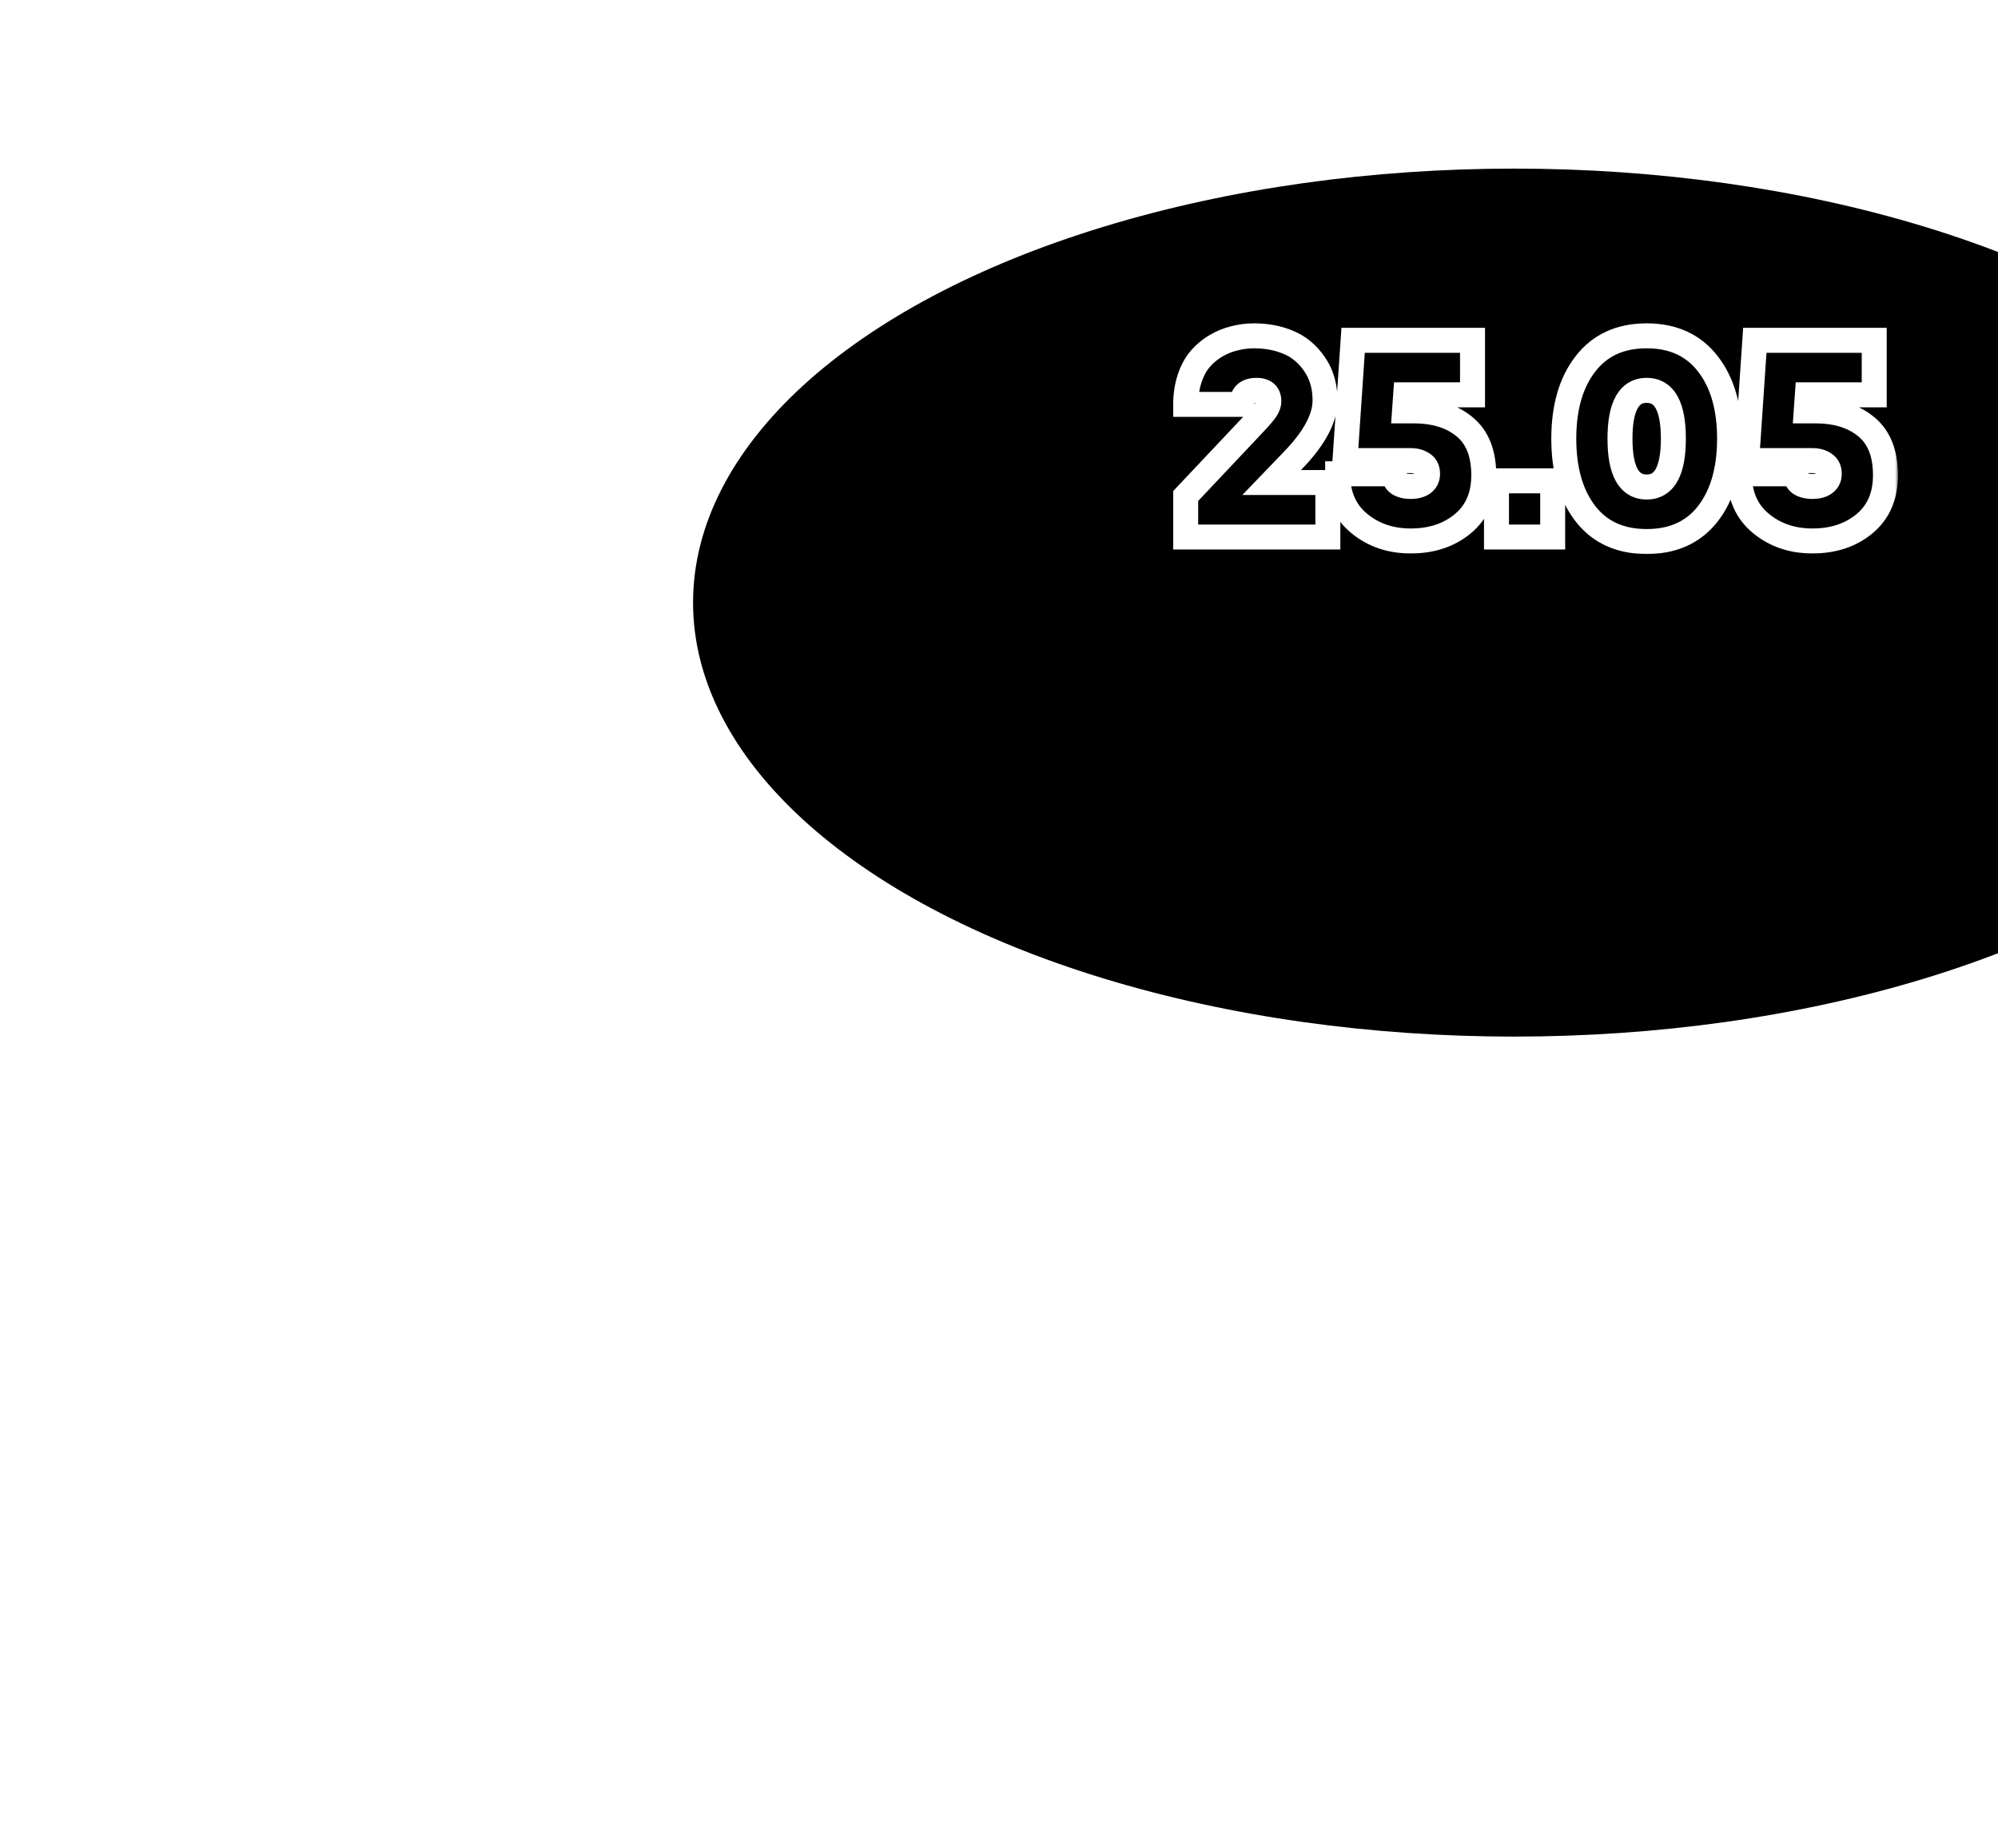 <?xml version="1.0" encoding="UTF-8"?> <svg xmlns="http://www.w3.org/2000/svg" width="320" height="296" viewBox="0 0 320 296" fill="none"><g filter="url(#filter0_f_1533_28)"><ellipse cx="242.5" cy="96.5" rx="131.5" ry="69.5" fill="black"></ellipse></g><mask id="path-2-outside-1_1533_28" maskUnits="userSpaceOnUse" x="187" y="50.999" width="117" height="38" fill="black"><rect fill="white" x="187" y="50.999" width="117" height="38"></rect><path d="M189.9 85.999V79.43L200.385 68.314C201.915 66.725 202.785 65.674 202.995 65.165C203.145 64.835 203.22 64.534 203.22 64.264C203.22 63.094 202.56 62.51 201.24 62.51C199.68 62.51 198.9 63.26 198.9 64.76H189.9C189.9 63.26 190.11 61.88 190.53 60.62C190.95 59.359 191.505 58.325 192.195 57.514C192.915 56.675 193.755 55.969 194.715 55.4C195.675 54.83 196.665 54.425 197.685 54.184C198.705 53.914 199.755 53.779 200.835 53.779C202.845 53.779 204.675 54.124 206.325 54.815C208.005 55.505 209.4 56.66 210.51 58.279C211.65 59.9 212.22 61.849 212.22 64.129C212.22 66.98 210.51 70.174 207.09 73.715L203.67 77.269H212.67V85.999H189.9ZM226.39 65.794C229.78 65.794 232.495 66.635 234.535 68.314C236.605 69.995 237.64 72.59 237.64 76.1C237.64 79.43 236.515 82.025 234.265 83.885C232.045 85.715 229.27 86.629 225.94 86.629C222.7 86.629 219.94 85.684 217.66 83.794C215.38 81.904 214.24 79.264 214.24 75.874H223.24C223.24 76.534 223.48 77.044 223.96 77.404C224.47 77.734 225.13 77.9 225.94 77.9C226.75 77.9 227.395 77.734 227.875 77.404C228.385 77.044 228.64 76.534 228.64 75.874C228.64 75.154 228.385 74.629 227.875 74.299C227.365 73.939 226.72 73.76 225.94 73.76H215.41L216.715 54.499H235.84V63.23H225.13L224.95 65.794H226.39ZM239.678 85.999V76.999H248.678V85.999H239.678ZM273.542 82.264C271.232 85.234 267.962 86.719 263.732 86.719C259.502 86.719 256.232 85.234 253.922 82.264C251.612 79.264 250.457 75.26 250.457 70.249C250.457 65.24 251.612 61.249 253.922 58.279C256.232 55.279 259.502 53.779 263.732 53.779C267.962 53.779 271.232 55.279 273.542 58.279C275.852 61.249 277.007 65.24 277.007 70.249C277.007 75.26 275.852 79.264 273.542 82.264ZM259.457 70.249C259.457 75.409 260.882 77.99 263.732 77.99C266.582 77.99 268.007 75.409 268.007 70.249C268.007 65.09 266.582 62.51 263.732 62.51C260.882 62.51 259.457 65.09 259.457 70.249ZM290.726 65.794C294.116 65.794 296.831 66.635 298.871 68.314C300.941 69.995 301.976 72.59 301.976 76.1C301.976 79.43 300.851 82.025 298.601 83.885C296.381 85.715 293.606 86.629 290.276 86.629C287.036 86.629 284.276 85.684 281.996 83.794C279.716 81.904 278.576 79.264 278.576 75.874H287.576C287.576 76.534 287.816 77.044 288.296 77.404C288.806 77.734 289.466 77.9 290.276 77.9C291.086 77.9 291.731 77.734 292.211 77.404C292.721 77.044 292.976 76.534 292.976 75.874C292.976 75.154 292.721 74.629 292.211 74.299C291.701 73.939 291.056 73.76 290.276 73.76H279.746L281.051 54.499H300.176V63.23H289.466L289.286 65.794H290.726Z"></path></mask><path d="M189.9 85.999H187.9V87.999H189.9V85.999ZM189.9 79.43L188.445 78.057L187.9 78.635V79.43H189.9ZM200.385 68.314L198.944 66.928L198.937 66.935L198.93 66.942L200.385 68.314ZM202.995 65.165L201.174 64.337L201.159 64.37L201.146 64.403L202.995 65.165ZM198.9 64.76V66.76H200.9V64.76H198.9ZM189.9 64.76H187.9V66.76H189.9V64.76ZM190.53 60.62L192.427 61.252L190.53 60.62ZM192.195 57.514L190.676 56.213L190.673 56.218L192.195 57.514ZM194.715 55.4L195.736 57.119L195.736 57.119L194.715 55.4ZM197.685 54.184L198.143 56.131L198.17 56.125L198.197 56.118L197.685 54.184ZM206.325 54.815L205.553 56.66L205.565 56.665L206.325 54.815ZM210.51 58.279L208.86 59.41L208.867 59.42L208.874 59.431L210.51 58.279ZM207.09 73.715L205.652 72.325L205.649 72.328L207.09 73.715ZM203.67 77.269L202.229 75.883L198.971 79.269H203.67V77.269ZM212.67 77.269H214.67V75.269H212.67V77.269ZM212.67 85.999V87.999H214.67V85.999H212.67ZM191.9 85.999V79.43H187.9V85.999H191.9ZM191.355 80.802L201.84 69.687L198.93 66.942L188.445 78.057L191.355 80.802ZM201.826 69.701C202.607 68.889 203.245 68.19 203.725 67.611C204.154 67.092 204.611 66.493 204.844 65.926L201.146 64.403C201.169 64.346 201.086 64.527 200.645 65.058C200.255 65.529 199.693 66.15 198.944 66.928L201.826 69.701ZM204.816 65.992C205.046 65.487 205.22 64.9 205.22 64.264H201.22C201.22 64.214 201.227 64.193 201.223 64.207C201.22 64.221 201.207 64.264 201.174 64.337L204.816 65.992ZM205.22 64.264C205.22 63.304 204.938 62.237 204.052 61.452C203.211 60.707 202.153 60.51 201.24 60.51V64.51C201.429 64.51 201.519 64.531 201.54 64.537C201.554 64.541 201.487 64.524 201.398 64.445C201.356 64.407 201.317 64.363 201.285 64.316C201.254 64.27 201.235 64.229 201.224 64.201C201.204 64.147 201.22 64.155 201.22 64.264H205.22ZM201.24 60.51C200.171 60.51 198.998 60.765 198.099 61.63C197.185 62.509 196.9 63.681 196.9 64.76H200.9C200.9 64.552 200.928 64.454 200.936 64.43C200.941 64.417 200.926 64.461 200.871 64.514C200.818 64.565 200.785 64.568 200.827 64.555C200.877 64.539 201.004 64.51 201.24 64.51V60.51ZM198.9 62.76H189.9V66.76H198.9V62.76ZM191.9 64.76C191.9 63.447 192.084 62.283 192.427 61.252L188.633 59.987C188.136 61.475 187.9 63.072 187.9 64.76H191.9ZM192.427 61.252C192.786 60.177 193.23 59.384 193.717 58.811L190.673 56.218C189.78 57.265 189.114 58.542 188.633 59.987L192.427 61.252ZM193.714 58.816C194.29 58.143 194.962 57.579 195.736 57.119L193.694 53.68C192.548 54.36 191.54 55.206 190.676 56.213L193.714 58.816ZM195.736 57.119C196.533 56.646 197.334 56.322 198.143 56.131L197.227 52.238C195.996 52.527 194.817 53.013 193.694 53.68L195.736 57.119ZM198.197 56.118C199.046 55.893 199.924 55.779 200.835 55.779V51.779C199.586 51.779 198.364 51.936 197.173 52.251L198.197 56.118ZM200.835 55.779C202.613 55.779 204.176 56.084 205.553 56.66L207.097 52.969C205.174 52.165 203.077 51.779 200.835 51.779V55.779ZM205.565 56.665C206.855 57.194 207.952 58.084 208.86 59.41L212.16 57.149C210.848 55.235 209.155 53.815 207.085 52.965L205.565 56.665ZM208.874 59.431C209.743 60.664 210.22 62.197 210.22 64.129H214.22C214.22 61.502 213.557 59.135 212.146 57.129L208.874 59.431ZM210.22 64.129C210.22 66.194 208.954 68.907 205.652 72.325L208.528 75.104C212.066 71.442 214.22 67.765 214.22 64.129H210.22ZM205.649 72.328L202.229 75.883L205.111 78.656L208.531 75.101L205.649 72.328ZM203.67 79.269H212.67V75.269H203.67V79.269ZM210.67 77.269V85.999H214.67V77.269H210.67ZM212.67 83.999H189.9V87.999H212.67V83.999ZM234.535 68.314L233.264 69.858L233.27 69.863L233.275 69.867L234.535 68.314ZM234.265 83.885L235.538 85.428L235.54 85.426L234.265 83.885ZM217.66 83.794L218.937 82.255L217.66 83.794ZM214.24 75.874V73.874H212.24V75.874H214.24ZM223.24 75.874H225.24V73.874H223.24V75.874ZM223.96 77.404L222.76 79.004L222.816 79.046L222.874 79.084L223.96 77.404ZM227.875 77.404L229.008 79.053L229.019 79.046L229.029 79.038L227.875 77.404ZM227.875 74.299L226.722 75.933L226.755 75.957L226.789 75.979L227.875 74.299ZM215.41 73.76L213.415 73.624L213.27 75.76H215.41V73.76ZM216.715 54.499V52.499H214.846L214.72 54.364L216.715 54.499ZM235.84 54.499H237.84V52.499H235.84V54.499ZM235.84 63.23V65.23H237.84V63.23H235.84ZM225.13 63.23V61.23H223.266L223.135 63.09L225.13 63.23ZM224.95 65.794L222.955 65.654L222.805 67.794H224.95V65.794ZM226.39 67.794C229.45 67.794 231.673 68.548 233.264 69.858L235.807 66.771C233.318 64.721 230.111 63.794 226.39 63.794V67.794ZM233.275 69.867C234.738 71.055 235.64 72.987 235.64 76.1H239.64C239.64 72.192 238.472 68.934 235.796 66.762L233.275 69.867ZM235.64 76.1C235.64 78.927 234.714 80.919 232.991 82.343L235.54 85.426C238.317 83.13 239.64 79.932 239.64 76.1H235.64ZM232.993 82.341C231.187 83.831 228.883 84.629 225.94 84.629V88.629C229.658 88.629 232.904 87.599 235.538 85.428L232.993 82.341ZM225.94 84.629C223.12 84.629 220.823 83.819 218.937 82.255L216.384 85.334C219.057 87.55 222.281 88.629 225.94 88.629V84.629ZM218.937 82.255C217.185 80.802 216.24 78.766 216.24 75.874H212.24C212.24 79.763 213.576 83.007 216.384 85.334L218.937 82.255ZM214.24 77.874H223.24V73.874H214.24V77.874ZM221.24 75.874C221.24 77.091 221.721 78.225 222.76 79.004L225.16 75.805C225.159 75.803 225.17 75.811 225.186 75.831C225.203 75.852 225.218 75.876 225.23 75.9C225.241 75.925 225.245 75.94 225.245 75.939C225.244 75.939 225.24 75.918 225.24 75.874H221.24ZM222.874 79.084C223.799 79.682 224.871 79.9 225.94 79.9V75.9C225.39 75.9 225.142 75.787 225.047 75.725L222.874 79.084ZM225.94 79.9C227.002 79.9 228.088 79.685 229.008 79.053L226.742 75.756C226.703 75.784 226.499 75.9 225.94 75.9V79.9ZM229.029 79.038C230.105 78.279 230.64 77.14 230.64 75.874H226.64C226.64 75.911 226.637 75.923 226.638 75.915C226.64 75.907 226.646 75.886 226.66 75.858C226.675 75.829 226.692 75.804 226.708 75.786C226.724 75.768 226.731 75.764 226.722 75.771L229.029 79.038ZM230.64 75.874C230.64 74.622 230.154 73.392 228.962 72.62L226.789 75.979C226.776 75.97 226.749 75.951 226.72 75.917C226.689 75.883 226.666 75.847 226.65 75.815C226.618 75.749 226.64 75.748 226.64 75.874H230.64ZM229.029 72.666C228.105 72.014 227.03 71.76 225.94 71.76V75.76C226.411 75.76 226.625 75.865 226.722 75.933L229.029 72.666ZM225.94 71.76H215.41V75.76H225.94V71.76ZM217.406 73.895L218.711 54.635L214.72 54.364L213.415 73.624L217.406 73.895ZM216.715 56.499H235.84V52.499H216.715V56.499ZM233.84 54.499V63.23H237.84V54.499H233.84ZM235.84 61.23H225.13V65.23H235.84V61.23ZM223.135 63.09L222.955 65.654L226.946 65.934L227.126 63.37L223.135 63.09ZM224.95 67.794H226.39V63.794H224.95V67.794ZM239.678 85.999H237.678V87.999H239.678V85.999ZM239.678 76.999V74.999H237.678V76.999H239.678ZM248.678 76.999H250.678V74.999H248.678V76.999ZM248.678 85.999V87.999H250.678V85.999H248.678ZM241.678 85.999V76.999H237.678V85.999H241.678ZM239.678 78.999H248.678V74.999H239.678V78.999ZM246.678 76.999V85.999H250.678V76.999H246.678ZM248.678 83.999H239.678V87.999H248.678V83.999ZM273.542 82.264L275.12 83.492L275.126 83.485L273.542 82.264ZM253.922 82.264L252.337 83.485L252.343 83.492L253.922 82.264ZM253.922 58.279L255.5 59.507L255.506 59.5L253.922 58.279ZM273.542 58.279L271.957 59.5L271.963 59.507L273.542 58.279ZM271.963 81.037C270.082 83.454 267.432 84.719 263.732 84.719V88.719C268.491 88.719 272.381 87.015 275.12 83.492L271.963 81.037ZM263.732 84.719C260.031 84.719 257.381 83.454 255.5 81.037L252.343 83.492C255.082 87.015 258.972 88.719 263.732 88.719V84.719ZM255.506 81.044C253.541 78.492 252.457 74.961 252.457 70.249H248.457C248.457 75.558 249.682 80.037 252.337 83.485L255.506 81.044ZM252.457 70.249C252.457 65.537 253.542 62.026 255.5 59.507L252.343 57.052C249.682 60.473 248.457 64.942 248.457 70.249H252.457ZM255.506 59.5C257.39 57.054 260.039 55.779 263.732 55.779V51.779C258.964 51.779 255.074 53.505 252.337 57.059L255.506 59.5ZM263.732 55.779C267.424 55.779 270.074 57.054 271.957 59.5L275.126 57.059C272.39 53.505 268.499 51.779 263.732 51.779V55.779ZM271.963 59.507C273.922 62.026 275.007 65.537 275.007 70.249H279.007C279.007 64.942 277.782 60.473 275.12 57.052L271.963 59.507ZM275.007 70.249C275.007 74.961 273.922 78.492 271.957 81.044L275.126 83.485C277.781 80.037 279.007 75.558 279.007 70.249H275.007ZM257.457 70.249C257.457 72.948 257.818 75.289 258.775 77.022C259.27 77.918 259.943 78.684 260.828 79.218C261.716 79.754 262.708 79.99 263.732 79.99V75.99C263.331 75.99 263.075 75.902 262.895 75.793C262.711 75.683 262.494 75.481 262.276 75.088C261.808 74.24 261.457 72.711 261.457 70.249H257.457ZM263.732 79.99C264.756 79.99 265.747 79.754 266.635 79.218C267.52 78.684 268.194 77.918 268.689 77.022C269.645 75.289 270.007 72.948 270.007 70.249H266.007C266.007 72.711 265.655 74.24 265.187 75.088C264.97 75.481 264.752 75.683 264.569 75.793C264.388 75.902 264.133 75.99 263.732 75.99V79.99ZM270.007 70.249C270.007 67.551 269.645 65.21 268.689 63.477C268.194 62.581 267.52 61.815 266.635 61.281C265.747 60.745 264.756 60.51 263.732 60.51V64.51C264.133 64.51 264.388 64.597 264.569 64.706C264.752 64.817 264.97 65.018 265.187 65.412C265.655 66.259 266.007 67.788 266.007 70.249H270.007ZM263.732 60.51C262.708 60.51 261.716 60.745 260.828 61.281C259.943 61.815 259.27 62.581 258.775 63.477C257.818 65.21 257.457 67.551 257.457 70.249H261.457C261.457 67.788 261.808 66.259 262.276 65.412C262.494 65.018 262.711 64.817 262.895 64.706C263.075 64.597 263.331 64.51 263.732 64.51V60.51ZM298.871 68.314L297.6 69.858L297.605 69.863L297.611 69.867L298.871 68.314ZM298.601 83.885L299.874 85.428L299.876 85.426L298.601 83.885ZM281.996 83.794L283.273 82.255L281.996 83.794ZM278.576 75.874V73.874H276.576V75.874H278.576ZM287.576 75.874H289.576V73.874H287.576V75.874ZM288.296 77.404L287.096 79.004L287.152 79.046L287.21 79.084L288.296 77.404ZM292.211 77.404L293.344 79.053L293.355 79.046L293.365 79.038L292.211 77.404ZM292.211 74.299L291.058 75.933L291.091 75.957L291.125 75.979L292.211 74.299ZM279.746 73.76L277.751 73.624L277.606 75.76H279.746V73.76ZM281.051 54.499V52.499H279.182L279.056 54.364L281.051 54.499ZM300.176 54.499H302.176V52.499H300.176V54.499ZM300.176 63.23V65.23H302.176V63.23H300.176ZM289.466 63.23V61.23H287.602L287.471 63.09L289.466 63.23ZM289.286 65.794L287.291 65.654L287.141 67.794H289.286V65.794ZM290.726 67.794C293.786 67.794 296.009 68.548 297.6 69.858L300.143 66.771C297.654 64.721 294.447 63.794 290.726 63.794V67.794ZM297.611 69.867C299.074 71.055 299.976 72.987 299.976 76.1H303.976C303.976 72.192 302.808 68.934 300.132 66.762L297.611 69.867ZM299.976 76.1C299.976 78.927 299.05 80.919 297.327 82.343L299.876 85.426C302.653 83.13 303.976 79.932 303.976 76.1H299.976ZM297.329 82.341C295.523 83.831 293.219 84.629 290.276 84.629V88.629C293.994 88.629 297.24 87.599 299.874 85.428L297.329 82.341ZM290.276 84.629C287.456 84.629 285.159 83.819 283.273 82.255L280.72 85.334C283.393 87.55 286.617 88.629 290.276 88.629V84.629ZM283.273 82.255C281.521 80.802 280.576 78.766 280.576 75.874H276.576C276.576 79.763 277.912 83.007 280.72 85.334L283.273 82.255ZM278.576 77.874H287.576V73.874H278.576V77.874ZM285.576 75.874C285.576 77.091 286.057 78.225 287.096 79.004L289.496 75.805C289.495 75.803 289.506 75.811 289.522 75.831C289.539 75.852 289.554 75.876 289.566 75.9C289.577 75.925 289.581 75.94 289.581 75.939C289.58 75.939 289.576 75.918 289.576 75.874H285.576ZM287.21 79.084C288.135 79.682 289.206 79.9 290.276 79.9V75.9C289.726 75.9 289.478 75.787 289.383 75.725L287.21 79.084ZM290.276 79.9C291.338 79.9 292.424 79.685 293.344 79.053L291.078 75.756C291.039 75.784 290.835 75.9 290.276 75.9V79.9ZM293.365 79.038C294.441 78.279 294.976 77.14 294.976 75.874H290.976C290.976 75.911 290.973 75.923 290.974 75.915C290.976 75.907 290.982 75.886 290.996 75.858C291.011 75.829 291.028 75.804 291.044 75.786C291.06 75.768 291.067 75.764 291.058 75.771L293.365 79.038ZM294.976 75.874C294.976 74.622 294.49 73.392 293.298 72.62L291.125 75.979C291.112 75.97 291.085 75.951 291.056 75.917C291.025 75.883 291.002 75.847 290.986 75.815C290.954 75.749 290.976 75.748 290.976 75.874H294.976ZM293.365 72.666C292.441 72.014 291.366 71.76 290.276 71.76V75.76C290.747 75.76 290.961 75.865 291.058 75.933L293.365 72.666ZM290.276 71.76H279.746V75.76H290.276V71.76ZM281.742 73.895L283.047 54.635L279.056 54.364L277.751 73.624L281.742 73.895ZM281.051 56.499H300.176V52.499H281.051V56.499ZM298.176 54.499V63.23H302.176V54.499H298.176ZM300.176 61.23H289.466V65.23H300.176V61.23ZM287.471 63.09L287.291 65.654L291.281 65.934L291.461 63.37L287.471 63.09ZM289.286 67.794H290.726V63.794H289.286V67.794Z" fill="white" mask="url(#path-2-outside-1_1533_28)"></path><defs><filter id="filter0_f_1533_28" x="-19" y="-103" width="523" height="399" filterUnits="userSpaceOnUse" color-interpolation-filters="sRGB"><feFlood flood-opacity="0" result="BackgroundImageFix"></feFlood><feBlend mode="normal" in="SourceGraphic" in2="BackgroundImageFix" result="shape"></feBlend><feGaussianBlur stdDeviation="65" result="effect1_foregroundBlur_1533_28"></feGaussianBlur></filter></defs></svg> 